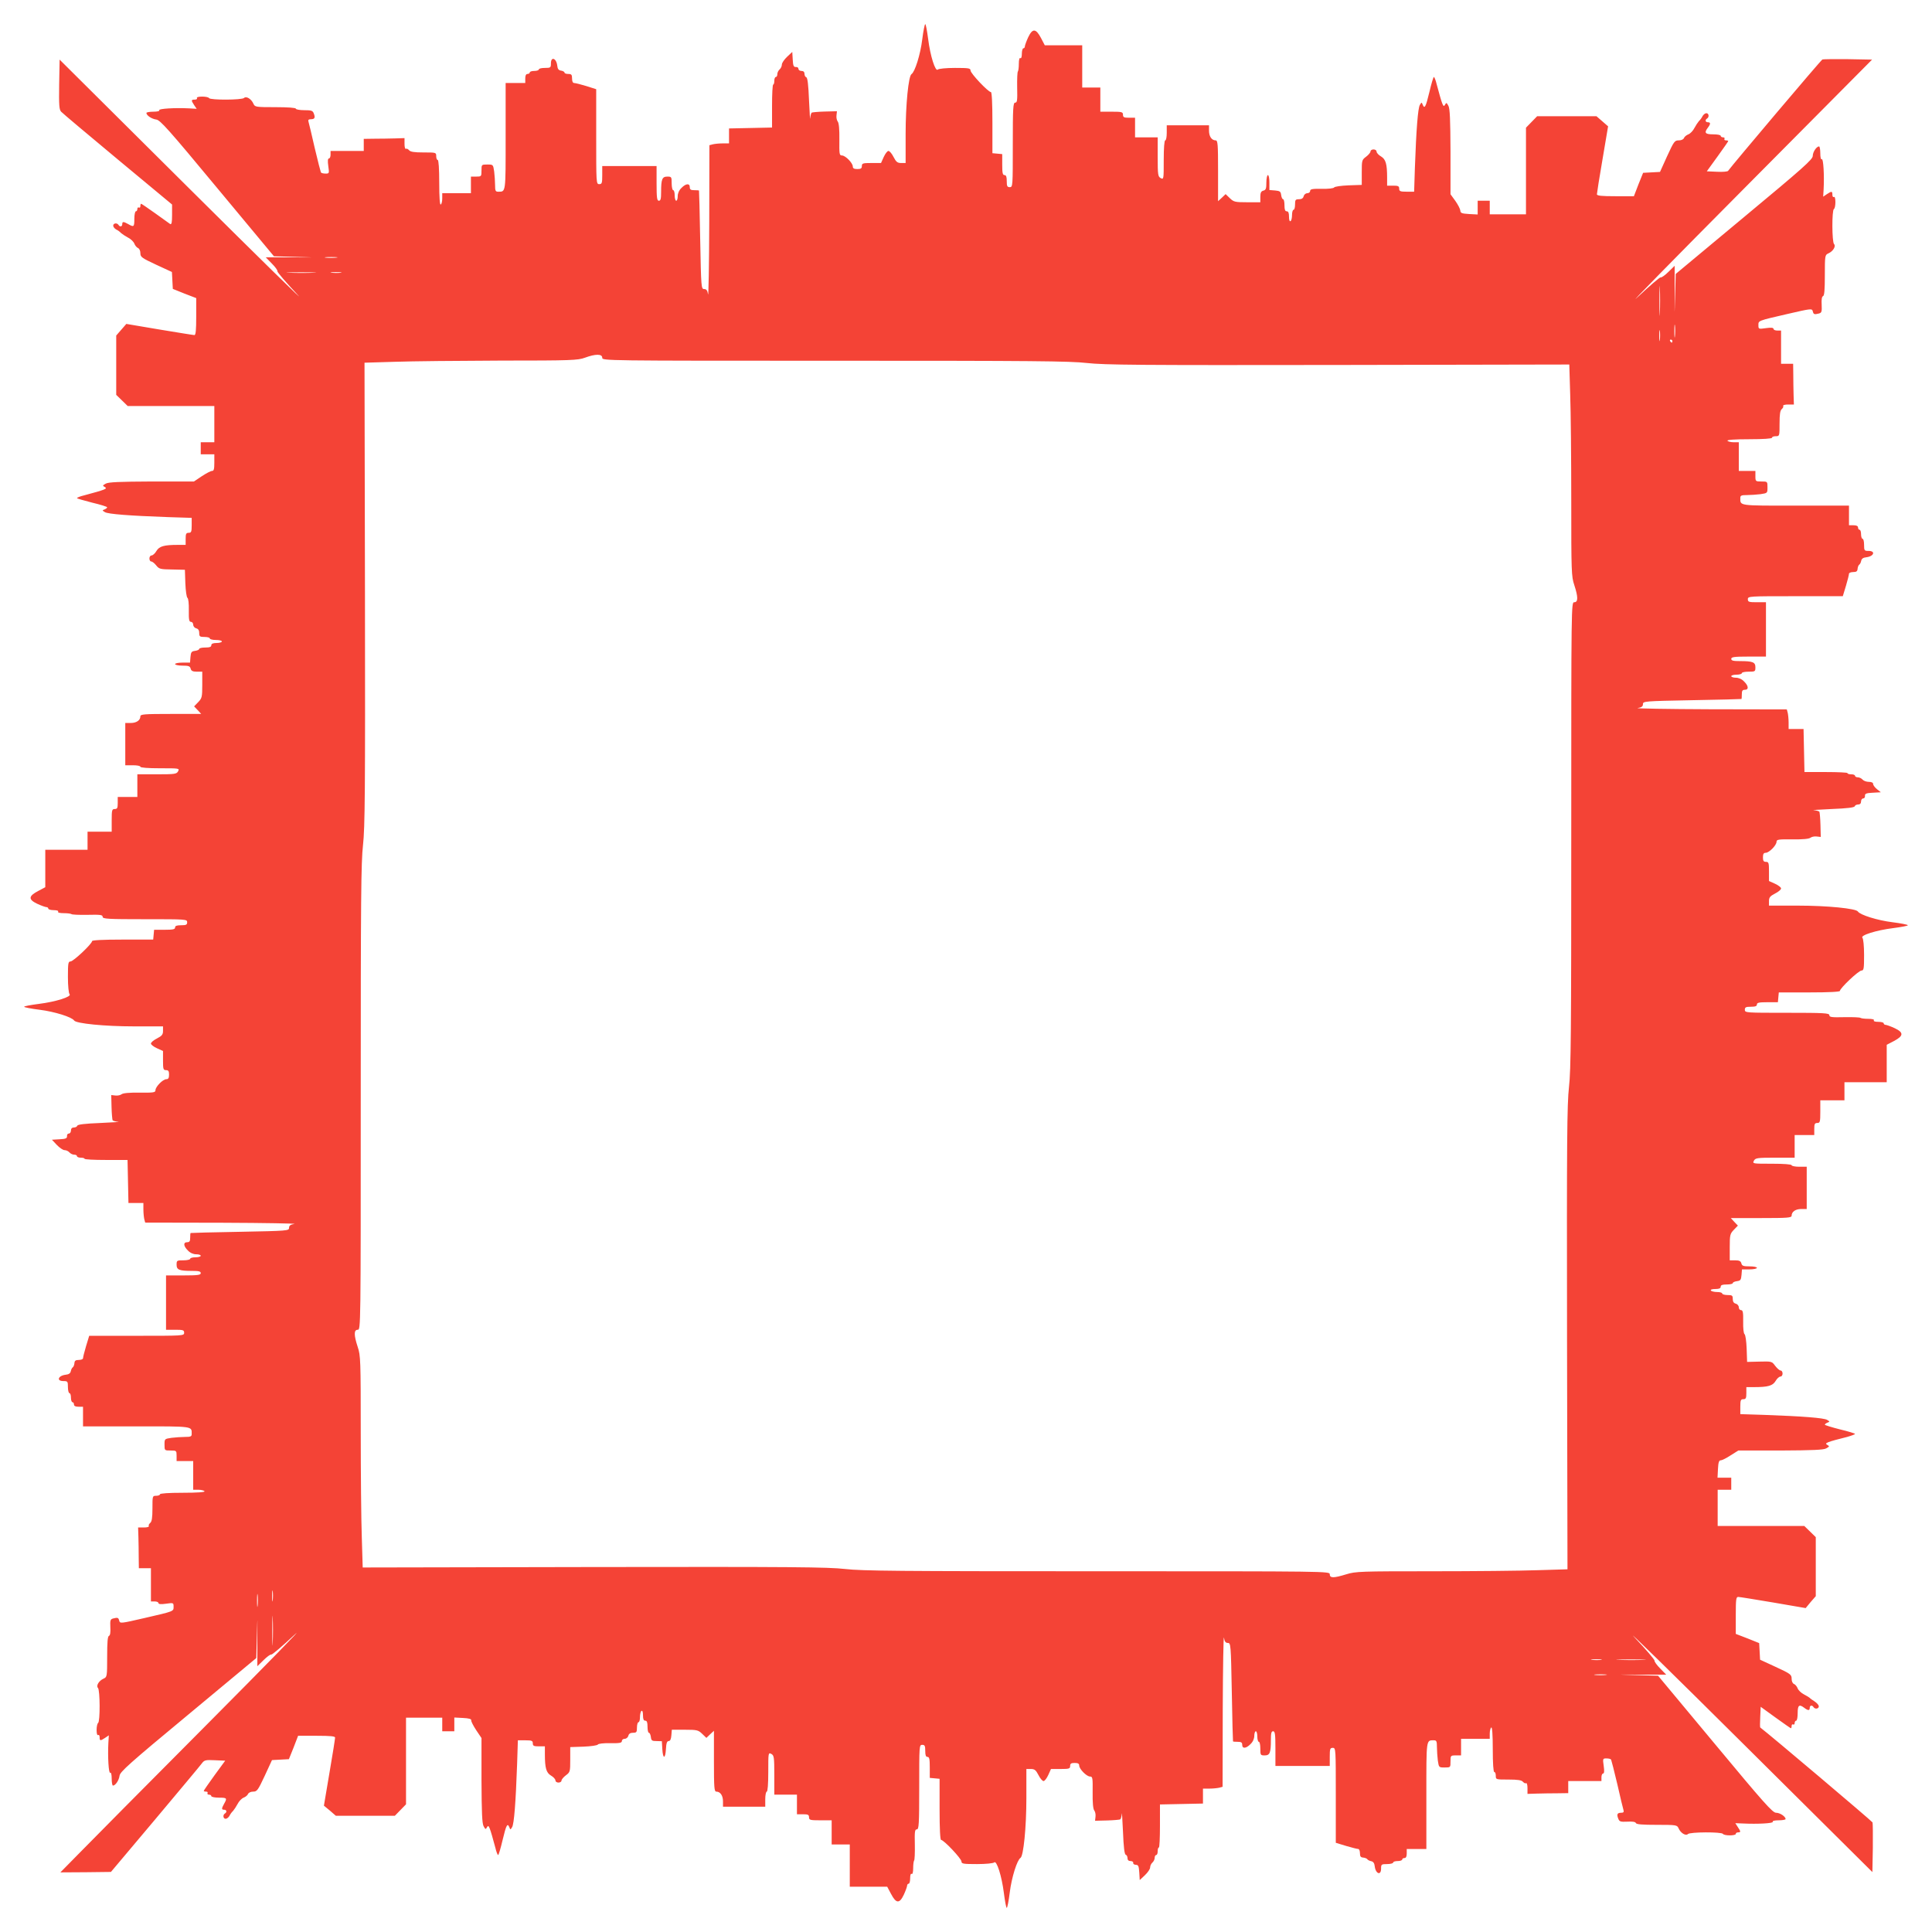 <?xml version="1.0" standalone="no"?>
<!DOCTYPE svg PUBLIC "-//W3C//DTD SVG 20010904//EN"
 "http://www.w3.org/TR/2001/REC-SVG-20010904/DTD/svg10.dtd">
<svg version="1.0" xmlns="http://www.w3.org/2000/svg"
 width="1280pt" height="1280pt" viewBox="0 0 1280 1280"
 preserveAspectRatio="xMidYMid meet">
<g transform="translate(0,1280) scale(0.1,-0.1)"
fill="#f44336" stroke="none">
<path d="M6110 12538 c-12 -98 -48 -214 -71 -229 -20 -12 -39 -202 -39 -396
l0 -193 -30 0 c-24 0 -33 7 -50 40 -11 22 -26 40 -34 40 -7 0 -21 -18 -31 -40
l-18 -40 -64 0 c-56 0 -63 -2 -63 -20 0 -16 -7 -20 -30 -20 -22 0 -30 5 -30
17 0 23 -49 73 -72 73 -17 0 -18 9 -17 105 1 68 -3 111 -11 120 -6 8 -10 26
-8 41 l3 27 -80 -2 c-43 -1 -83 -5 -87 -7 -4 -3 -9 -20 -10 -37 -1 -18 -4 35
-8 117 -4 104 -10 151 -18 154 -7 2 -12 12 -12 23 0 12 -7 19 -20 19 -11 0
-20 6 -20 14 0 8 -8 13 -17 12 -15 -1 -19 9 -21 50 l-3 50 -34 -32 c-19 -18
-35 -41 -35 -52 0 -11 -7 -25 -15 -32 -8 -7 -15 -21 -15 -31 0 -11 -4 -19 -10
-19 -5 0 -10 -11 -10 -25 0 -14 -3 -25 -7 -25 -5 0 -8 -64 -8 -142 l0 -143
-142 -3 -143 -3 0 -49 0 -50 -42 0 c-24 0 -53 -3 -65 -6 l-23 -6 -1 -512 c-1
-281 -5 -495 -8 -476 -4 26 -11 35 -26 35 -19 0 -20 9 -26 325 -3 179 -7 326
-8 328 0 1 -14 2 -31 2 -23 0 -30 4 -30 20 0 27 -26 25 -55 -5 -16 -15 -25
-36 -25 -55 0 -16 -4 -30 -10 -30 -5 0 -10 16 -10 35 0 19 -4 35 -10 35 -5 0
-10 20 -10 45 0 43 -1 45 -29 45 -34 0 -41 -17 -41 -102 0 -45 -3 -58 -15 -58
-12 0 -15 19 -15 115 l0 115 -180 0 -180 0 0 -60 c0 -53 -2 -60 -20 -60 -20 0
-20 7 -20 315 l0 314 -66 21 c-36 11 -72 20 -80 20 -9 0 -14 11 -14 30 0 25
-4 30 -25 30 -14 0 -25 4 -25 9 0 5 -10 11 -22 13 -17 2 -24 11 -26 33 -6 50
-42 63 -42 15 0 -28 -2 -30 -40 -30 -22 0 -40 -4 -40 -10 0 -5 -13 -10 -30
-10 -16 0 -30 -4 -30 -10 0 -5 -7 -10 -15 -10 -10 0 -15 -10 -15 -30 l0 -30
-65 0 -65 0 0 -354 c0 -381 2 -366 -51 -366 -16 0 -19 7 -19 44 0 24 -3 64 -6
90 -7 46 -7 46 -45 46 -39 0 -39 0 -39 -40 0 -39 -1 -40 -35 -40 l-35 0 0 -55
0 -55 -95 0 -95 0 0 -34 c0 -19 -4 -38 -10 -41 -6 -4 -10 47 -10 144 0 94 -4
151 -10 151 -5 0 -10 11 -10 25 0 25 -1 25 -84 25 -62 0 -87 4 -96 15 -7 8
-16 12 -21 9 -5 -3 -9 12 -9 33 l0 38 -62 -2 c-35 -1 -96 -2 -135 -2 l-73 -1
0 -40 0 -40 -110 0 -110 0 0 -25 c0 -14 -5 -25 -11 -25 -7 0 -9 -16 -4 -50 7
-49 6 -50 -18 -50 -14 0 -28 3 -31 8 -2 4 -21 77 -41 162 -19 85 -38 163 -41
173 -4 12 0 17 15 17 26 0 31 10 20 38 -7 19 -15 22 -64 22 -30 0 -55 5 -55
10 0 6 -52 10 -135 10 -132 0 -136 1 -146 23 -14 32 -48 52 -62 38 -14 -14
-223 -15 -232 -1 -3 6 -24 10 -46 10 -24 0 -38 -4 -34 -10 3 -5 -3 -10 -14
-10 -25 0 -26 -4 -5 -36 l17 -25 -49 3 c-95 5 -205 -2 -199 -12 4 -6 -12 -10
-39 -10 -25 0 -46 -4 -46 -8 0 -17 35 -40 65 -44 26 -3 80 -63 405 -455 l375
-451 145 -4 c142 -4 142 -4 -27 -3 l-172 0 40 -41 c22 -22 39 -45 37 -51 -2
-6 58 -75 132 -154 74 -79 -250 239 -720 706 l-855 850 -3 -164 c-2 -138 0
-167 13 -181 9 -10 178 -152 375 -316 l360 -299 0 -68 c0 -52 -3 -66 -13 -61
-6 4 -51 36 -99 71 -48 34 -90 63 -93 63 -3 0 -5 -7 -5 -16 0 -8 -4 -12 -10
-9 -5 3 -10 -1 -10 -9 0 -9 -4 -16 -10 -16 -5 0 -10 -22 -10 -50 0 -54 -3 -56
-40 -35 -32 18 -40 18 -40 0 0 -17 -16 -20 -25 -5 -9 15 -35 12 -35 -5 0 -8 9
-19 19 -25 11 -5 26 -16 33 -24 8 -7 29 -21 46 -30 18 -9 37 -27 42 -40 5 -13
16 -26 24 -29 9 -4 16 -18 16 -34 0 -26 9 -32 105 -77 l104 -48 3 -56 3 -56
77 -31 78 -30 0 -122 c0 -89 -3 -123 -12 -123 -7 0 -111 17 -232 37 l-219 37
-34 -39 -33 -38 0 -197 0 -196 38 -37 38 -37 287 0 287 0 0 -120 0 -120 -45 0
-45 0 0 -40 0 -40 45 0 45 0 0 -55 c0 -43 -3 -55 -15 -55 -9 0 -39 -16 -68
-35 l-52 -35 -280 0 c-214 -1 -286 -4 -304 -14 -22 -12 -23 -14 -6 -23 19 -11
3 -17 -138 -55 -26 -6 -47 -15 -47 -18 0 -3 45 -16 100 -30 55 -13 100 -27
100 -31 0 -4 -8 -10 -17 -14 -17 -6 -16 -7 2 -18 21 -13 164 -24 418 -33 l157
-5 0 -50 c0 -42 -3 -49 -20 -49 -17 0 -20 -7 -20 -40 l0 -40 -52 0 c-92 0
-123 -9 -142 -41 -9 -16 -24 -29 -32 -29 -8 0 -14 -9 -14 -20 0 -11 5 -20 12
-20 7 0 22 -12 33 -26 19 -24 27 -26 105 -27 l85 -2 3 -90 c2 -49 8 -92 14
-96 6 -4 10 -38 9 -83 -1 -61 2 -76 14 -76 8 0 15 -8 15 -19 0 -10 9 -21 20
-24 14 -3 20 -14 20 -31 0 -23 4 -26 35 -26 19 0 35 -4 35 -10 0 -5 18 -10 40
-10 22 0 40 -4 40 -10 0 -5 -16 -10 -35 -10 -24 0 -35 -5 -35 -15 0 -11 -11
-15 -40 -15 -22 0 -40 -4 -40 -9 0 -5 -12 -11 -27 -13 -24 -3 -28 -8 -31 -40
l-3 -38 -50 0 c-27 0 -49 -4 -49 -10 0 -5 22 -10 49 -10 40 0 50 -3 54 -20 4
-15 14 -20 41 -20 l36 0 0 -87 c0 -81 -2 -89 -27 -115 l-27 -28 24 -25 23 -25
-201 0 c-177 0 -202 -2 -202 -16 0 -26 -26 -44 -64 -44 l-36 0 0 -140 0 -140
50 0 c28 0 50 -4 50 -10 0 -6 50 -10 130 -10 128 0 130 0 120 -20 -10 -18 -21
-20 -140 -20 l-130 0 0 -75 0 -75 -65 0 -65 0 0 -40 c0 -33 -3 -40 -20 -40
-18 0 -20 -7 -20 -75 l0 -75 -80 0 -80 0 0 -60 0 -60 -140 0 -140 0 0 -124 0
-124 -47 -25 c-65 -34 -67 -56 -6 -85 26 -12 54 -22 61 -22 6 0 12 -4 12 -10
0 -5 16 -10 36 -10 21 0 33 -4 29 -10 -4 -6 11 -10 38 -10 24 0 46 -3 50 -6 3
-4 51 -6 107 -5 85 2 100 0 100 -13 0 -14 33 -16 280 -16 273 0 280 0 280 -20
0 -17 -7 -20 -40 -20 -29 0 -40 -4 -40 -15 0 -12 -14 -15 -69 -15 l-70 0 -3
-32 -3 -33 -203 0 c-132 0 -202 -4 -202 -10 0 -18 -124 -135 -143 -135 -15 0
-17 -12 -17 -103 0 -59 5 -108 11 -114 16 -16 -91 -50 -203 -64 -54 -7 -98
-15 -98 -19 0 -4 46 -13 103 -20 97 -12 213 -48 228 -71 12 -20 202 -39 397
-39 l192 0 0 -30 c0 -24 -7 -33 -40 -50 -22 -11 -40 -26 -40 -34 0 -7 18 -21
40 -31 l40 -18 0 -64 c0 -56 2 -63 20 -63 16 0 20 -7 20 -30 0 -22 -5 -30 -18
-30 -23 0 -72 -50 -72 -73 0 -15 -12 -17 -105 -16 -68 1 -111 -3 -120 -11 -8
-6 -26 -10 -41 -8 l-27 3 2 -80 c1 -43 5 -83 7 -87 3 -4 20 -9 37 -10 18 -1
-35 -4 -117 -8 -104 -4 -151 -10 -154 -18 -2 -7 -12 -12 -23 -12 -12 0 -19 -7
-19 -20 0 -11 -6 -20 -14 -20 -8 0 -13 -8 -12 -17 1 -15 -9 -19 -50 -21 l-50
-3 32 -34 c18 -19 41 -35 52 -35 11 0 25 -7 32 -15 7 -8 21 -15 31 -15 11 0
19 -4 19 -10 0 -5 11 -10 25 -10 14 0 25 -3 25 -7 0 -5 64 -8 142 -8 l143 0 3
-142 3 -143 49 0 50 0 0 -42 c0 -24 3 -53 6 -66 l6 -22 512 -1 c281 -1 495 -5
476 -8 -26 -4 -35 -11 -35 -26 0 -19 -9 -20 -325 -26 -179 -3 -326 -7 -327 -8
-2 0 -3 -14 -3 -31 0 -23 -4 -30 -20 -30 -27 0 -25 -26 5 -55 15 -16 36 -25
55 -25 16 0 30 -4 30 -10 0 -5 -16 -10 -35 -10 -19 0 -35 -4 -35 -10 0 -5 -20
-10 -45 -10 -43 0 -45 -1 -45 -29 0 -34 17 -41 103 -41 44 0 57 -3 57 -15 0
-12 -19 -15 -115 -15 l-115 0 0 -180 0 -180 60 0 c53 0 60 -2 60 -20 0 -20 -7
-20 -315 -20 l-314 0 -21 -69 c-11 -37 -20 -73 -20 -80 0 -6 -13 -11 -28 -11
-21 0 -28 -5 -29 -22 -1 -11 -6 -24 -11 -27 -5 -3 -11 -15 -13 -26 -3 -14 -14
-21 -34 -23 -50 -6 -63 -42 -15 -42 28 0 30 -2 30 -40 0 -22 5 -40 10 -40 6 0
10 -13 10 -30 0 -16 5 -30 10 -30 6 0 10 -7 10 -15 0 -10 10 -15 30 -15 l30 0
0 -65 0 -65 354 0 c381 0 366 2 366 -51 0 -16 -7 -19 -44 -19 -24 0 -64 -3
-90 -6 -46 -7 -46 -7 -46 -45 0 -39 0 -39 40 -39 39 0 40 -1 40 -35 l0 -35 55
0 55 0 0 -95 0 -95 34 0 c19 0 38 -5 41 -10 4 -6 -47 -10 -144 -10 -94 0 -151
-4 -151 -10 0 -5 -11 -10 -25 -10 -25 0 -25 -1 -25 -84 0 -62 -4 -87 -15 -96
-8 -7 -12 -16 -9 -21 3 -5 -12 -9 -33 -9 l-38 0 2 -62 c1 -35 2 -96 2 -135 l1
-73 40 0 40 0 0 -110 0 -110 25 0 c14 0 25 -5 25 -11 0 -7 16 -9 50 -4 49 7
50 6 50 -19 0 -32 7 -30 -193 -76 -156 -36 -162 -37 -167 -18 -5 21 -10 23
-41 15 -18 -5 -20 -12 -18 -58 2 -34 -1 -54 -9 -57 -9 -3 -12 -42 -12 -138 0
-131 -1 -135 -23 -145 -32 -14 -52 -48 -38 -62 14 -14 15 -223 1 -232 -5 -3
-10 -24 -10 -46 0 -24 4 -38 10 -34 6 3 10 -3 10 -14 0 -25 4 -26 36 -5 l25
17 -3 -49 c-5 -95 2 -205 12 -199 6 4 10 -12 10 -39 0 -25 4 -46 8 -46 17 0
40 35 44 65 3 26 63 80 455 405 l451 375 4 145 c4 143 4 143 3 -27 l0 -172 41
40 c22 22 45 39 51 37 6 -2 75 57 154 131 79 74 -182 -194 -581 -595 -399
-401 -780 -785 -847 -854 l-123 -125 168 1 167 2 293 348 c161 192 301 359
310 372 16 21 24 23 86 20 l68 -3 -71 -97 c-39 -54 -71 -100 -71 -103 0 -3 7
-5 16 -5 8 0 12 -4 9 -10 -3 -5 1 -10 9 -10 9 0 16 -4 16 -10 0 -5 23 -10 50
-10 54 0 56 -3 35 -40 -18 -32 -18 -40 0 -40 17 0 20 -16 5 -25 -15 -9 -12
-35 5 -35 8 0 19 9 25 19 5 11 16 26 24 33 7 8 21 29 30 46 9 18 27 37 40 42
13 5 26 16 29 24 4 9 18 16 34 16 26 0 32 9 77 105 l48 104 56 3 56 3 31 77
30 78 123 0 c91 0 122 -3 122 -12 0 -7 -16 -112 -37 -232 l-37 -219 40 -33 39
-34 195 0 196 0 37 38 37 38 0 287 0 287 120 0 120 0 0 -45 0 -45 40 0 40 0 0
45 0 46 58 -3 c40 -2 56 -7 54 -16 -1 -7 14 -36 33 -65 l35 -52 0 -280 c1
-214 4 -286 14 -304 12 -22 14 -23 23 -6 11 19 17 3 55 -137 6 -27 15 -48 18
-48 4 0 17 45 30 100 24 100 32 115 45 83 6 -17 7 -16 18 2 13 21 24 164 33
418 l5 157 50 0 c42 0 49 -3 49 -20 0 -17 7 -20 40 -20 l40 0 0 -52 c0 -92 9
-123 41 -142 16 -9 29 -24 29 -32 0 -8 9 -14 20 -14 11 0 20 6 20 13 0 7 13
23 29 35 28 21 29 24 29 104 l0 83 88 3 c49 2 91 8 95 14 4 6 38 10 83 9 61
-1 76 2 76 14 0 8 8 15 19 15 10 0 21 9 24 20 3 14 14 20 31 20 23 0 26 4 26
35 0 19 5 35 10 35 6 0 10 15 10 34 0 19 5 38 10 41 6 4 10 -8 10 -29 0 -25 4
-36 15 -36 11 0 15 -11 15 -40 0 -22 4 -40 9 -40 5 0 11 -12 13 -27 3 -25 7
-28 38 -28 l35 -1 3 -52 c4 -68 20 -67 24 0 2 39 7 53 18 53 10 0 16 12 18 38
l3 37 87 0 c80 0 88 -2 114 -27 l28 -27 25 24 25 23 0 -201 c0 -177 2 -202 16
-202 26 0 44 -26 44 -64 l0 -36 140 0 140 0 0 50 c0 28 5 50 10 50 6 0 10 50
10 130 0 128 0 130 20 120 18 -10 20 -21 20 -140 l0 -130 75 0 75 0 0 -65 0
-65 40 0 c33 0 40 -3 40 -20 0 -18 7 -20 75 -20 l75 0 0 -80 0 -80 60 0 60 0
0 -140 0 -140 124 0 124 0 25 -47 c34 -65 56 -67 85 -6 12 26 22 54 22 61 0 6
5 12 10 12 6 0 10 16 10 36 0 21 4 33 10 29 6 -4 10 11 10 38 0 24 3 46 6 50
4 3 6 51 5 107 -2 85 0 100 13 100 14 0 16 33 16 280 0 273 0 280 20 280 17 0
20 -7 20 -40 0 -29 4 -40 15 -40 12 0 15 -14 15 -69 l0 -70 33 -3 32 -3 0
-203 c0 -132 4 -202 10 -202 18 0 135 -124 135 -143 0 -15 12 -17 103 -17 59
0 108 5 114 11 16 16 50 -91 64 -203 7 -54 15 -98 19 -98 4 0 13 46 20 103 12
97 48 213 71 228 20 12 39 202 39 397 l0 192 30 0 c24 0 33 -7 50 -40 11 -22
26 -40 34 -40 7 0 21 18 31 40 l18 40 64 0 c56 0 63 2 63 20 0 16 7 20 30 20
22 0 30 -5 30 -17 0 -23 49 -73 72 -73 17 0 18 -9 17 -105 -1 -68 3 -111 11
-120 6 -8 10 -26 8 -41 l-3 -27 80 2 c43 1 83 5 87 7 4 3 9 20 10 37 1 18 4
-35 8 -117 4 -104 10 -151 18 -154 7 -2 12 -12 12 -23 0 -12 7 -19 20 -19 11
0 19 -5 18 -12 -2 -7 6 -12 17 -13 17 0 20 -8 23 -51 l3 -50 34 32 c19 18 35
41 35 52 0 11 7 25 15 32 8 7 15 21 15 31 0 11 5 19 10 19 6 0 10 11 10 25 0
14 3 25 8 25 4 0 7 64 7 142 l0 143 143 3 142 3 0 49 0 50 43 0 c23 0 52 3 65
6 l22 6 1 512 c1 281 5 495 8 476 4 -26 11 -35 26 -35 19 0 20 -9 26 -325 3
-179 7 -326 8 -327 0 -2 15 -3 31 -3 23 0 30 -4 30 -20 0 -27 26 -25 55 5 16
15 25 36 25 55 0 16 5 30 10 30 6 0 10 -16 10 -35 0 -19 5 -35 10 -35 6 0 10
-20 10 -45 0 -43 1 -45 29 -45 34 0 41 17 41 103 0 44 3 57 15 57 12 0 15 -19
15 -115 l0 -115 180 0 180 0 0 60 c0 53 2 60 20 60 20 0 20 -7 20 -315 l0
-314 69 -21 c37 -11 73 -20 80 -20 6 0 11 -13 11 -28 0 -21 5 -28 22 -29 11
-1 24 -6 27 -11 3 -5 15 -11 26 -13 14 -3 21 -14 23 -34 6 -50 42 -63 42 -15
0 28 2 30 40 30 22 0 40 5 40 10 0 6 14 10 30 10 17 0 30 5 30 10 0 6 7 10 15
10 10 0 15 10 15 30 l0 30 65 0 65 0 0 354 c0 381 -2 366 51 366 16 0 19 -7
19 -44 0 -24 3 -64 6 -90 7 -46 7 -46 45 -46 39 0 39 0 39 40 0 39 1 40 35 40
l35 0 0 55 0 55 95 0 95 0 0 34 c0 19 5 38 10 41 6 4 10 -47 10 -144 0 -94 4
-151 10 -151 6 0 10 -11 10 -25 0 -25 1 -25 84 -25 62 0 87 -4 96 -15 7 -8 16
-12 21 -9 5 3 9 -12 9 -33 l0 -38 62 2 c35 1 96 2 136 2 l72 1 0 40 0 40 110
0 110 0 0 25 c0 14 5 25 11 25 7 0 9 16 4 50 -7 49 -6 50 18 50 14 0 28 -3 31
-8 2 -4 21 -77 41 -162 19 -85 38 -163 41 -172 4 -13 0 -18 -15 -18 -26 0 -31
-10 -20 -38 8 -21 14 -23 61 -21 33 2 53 -1 56 -9 3 -9 42 -12 138 -12 131 0
135 -1 145 -23 14 -32 48 -52 62 -38 14 14 223 15 232 1 8 -13 85 -13 85 0 0
6 7 10 15 10 19 0 19 5 -2 36 l-16 25 49 -2 c98 -5 205 1 199 11 -4 6 12 10
39 10 25 0 46 4 46 8 0 17 -37 42 -63 42 -23 0 -80 64 -404 454 l-378 454
-145 4 c-142 4 -142 4 27 3 l172 0 -40 41 c-22 22 -39 46 -37 51 2 6 -58 76
-132 154 -74 79 250 -238 720 -705 l855 -849 3 158 c1 88 0 165 -2 171 -3 8
-685 585 -744 629 -2 2 -2 33 0 70 l3 67 98 -71 c54 -39 100 -71 102 -71 3 0
5 7 5 16 0 8 5 12 10 9 6 -3 10 1 10 9 0 9 5 16 10 16 6 0 10 23 10 50 0 53
10 61 44 35 25 -19 36 -19 36 0 0 17 16 20 25 5 9 -15 35 -12 35 5 0 8 -12 22
-27 32 -16 10 -30 20 -33 24 -3 3 -20 14 -38 23 -18 9 -37 27 -42 40 -5 13
-16 26 -24 29 -10 4 -16 18 -16 35 0 27 -7 33 -105 78 l-104 48 -3 55 -3 55
-77 31 -78 30 0 123 c0 106 2 122 16 122 9 0 113 -17 232 -37 l215 -37 33 40
34 39 0 195 0 196 -38 37 -38 37 -287 0 -287 0 0 120 0 120 45 0 45 0 0 40 0
40 -45 0 -46 0 3 58 c2 43 7 57 18 57 9 0 39 15 66 33 l51 32 279 0 c213 1
285 4 303 14 23 13 23 14 6 24 -20 11 1 19 133 52 28 8 52 17 52 20 0 3 -45
17 -100 30 -55 14 -100 28 -100 31 0 4 8 10 18 14 16 6 15 7 -3 18 -21 13
-164 24 -417 33 l-158 5 0 50 c0 42 3 49 20 49 17 0 20 7 20 40 l0 40 53 0
c91 0 122 9 141 41 9 16 24 29 32 29 8 0 14 9 14 20 0 11 -6 20 -13 20 -7 0
-23 14 -36 31 -22 30 -24 30 -104 28 l-82 -2 -3 89 c-2 49 -8 91 -14 95 -6 4
-10 38 -9 83 1 61 -2 76 -14 76 -8 0 -15 8 -15 19 0 10 -9 21 -20 24 -14 3
-20 14 -20 31 0 23 -4 26 -35 26 -19 0 -35 5 -35 10 0 6 -15 10 -34 10 -19 0
-38 5 -41 10 -4 6 8 10 29 10 25 0 36 4 36 15 0 11 11 15 40 15 22 0 40 4 40
9 0 5 12 11 28 13 23 3 27 8 30 41 l3 37 50 0 c27 0 49 5 49 10 0 6 -22 10
-49 10 -40 0 -50 3 -54 20 -4 15 -14 20 -41 20 l-36 0 0 87 c0 81 2 89 27 115
l27 28 -24 25 -23 25 201 0 c177 0 202 2 202 16 0 26 26 44 64 44 l36 0 0 140
0 140 -50 0 c-27 0 -50 5 -50 10 0 6 -50 10 -130 10 -128 0 -130 0 -120 20 10
18 21 20 140 20 l130 0 0 75 0 75 65 0 65 0 0 40 c0 33 3 40 20 40 18 0 20 7
20 75 l0 75 80 0 80 0 0 60 0 60 140 0 140 0 0 124 0 124 48 25 c64 34 66 56
5 85 -26 12 -54 22 -60 22 -7 0 -13 5 -13 10 0 6 -16 10 -36 10 -21 0 -33 4
-29 10 4 6 -11 10 -38 10 -24 0 -46 3 -50 6 -3 4 -51 6 -107 5 -85 -2 -100 0
-100 13 0 14 -33 16 -280 16 -273 0 -280 0 -280 20 0 17 7 20 40 20 29 0 40 4
40 15 0 12 14 15 69 15 l70 0 3 33 3 32 203 0 c132 0 202 4 202 10 0 18 124
135 143 135 15 0 17 12 17 103 0 59 -5 108 -11 114 -16 16 91 50 204 64 53 7
97 15 97 19 0 4 -46 13 -102 20 -98 12 -214 48 -229 71 -12 20 -202 39 -396
39 l-193 0 0 30 c0 24 7 33 40 50 22 11 40 26 40 34 0 7 -18 21 -40 31 l-40
18 0 64 c0 56 -2 63 -20 63 -16 0 -20 7 -20 30 0 22 5 30 18 30 23 0 72 50 72
73 0 15 12 17 105 16 68 -1 111 3 120 11 8 6 26 10 41 8 l27 -3 -2 80 c-1 43
-5 83 -7 87 -3 4 -20 9 -37 10 -18 1 35 4 117 8 104 4 151 10 154 18 2 7 12
12 23 12 12 0 19 7 19 20 0 11 6 20 14 20 8 0 13 8 12 18 -1 14 9 18 52 20
l53 3 -25 20 c-14 11 -26 27 -26 35 0 9 -11 14 -29 14 -16 0 -34 7 -41 15 -7
8 -21 15 -31 15 -11 0 -19 5 -19 10 0 6 -11 10 -25 10 -14 0 -25 3 -25 8 0 4
-64 7 -142 7 l-143 0 -3 143 -3 142 -49 0 -50 0 0 43 c0 23 -3 52 -6 65 l-6
22 -512 1 c-281 1 -495 5 -476 8 26 4 35 11 35 26 0 19 9 20 325 26 179 3 326
7 328 8 1 0 2 15 2 31 0 23 4 30 20 30 27 0 25 26 -5 55 -15 16 -36 25 -55 25
-16 0 -30 5 -30 10 0 6 16 10 35 10 19 0 35 5 35 10 0 6 20 10 45 10 43 0 45
1 45 29 0 34 -17 41 -102 41 -45 0 -58 3 -58 15 0 12 19 15 115 15 l115 0 0
180 0 180 -60 0 c-53 0 -60 2 -60 20 0 20 7 20 315 20 l314 0 21 69 c11 37 20
73 20 80 0 6 13 11 28 11 21 0 28 5 29 22 1 11 6 24 11 27 5 3 11 15 13 26 3
14 14 21 34 23 50 6 63 42 15 42 -28 0 -30 2 -30 40 0 22 -4 40 -10 40 -5 0
-10 14 -10 30 0 17 -4 30 -10 30 -5 0 -10 7 -10 15 0 10 -10 15 -30 15 l-30 0
0 65 0 65 -354 0 c-381 0 -366 -2 -366 51 0 16 7 19 44 19 24 0 64 3 90 6 46
7 46 7 46 45 0 39 0 39 -40 39 -39 0 -40 1 -40 35 l0 35 -55 0 -55 0 0 95 0
95 -34 0 c-19 0 -38 5 -41 10 -4 6 47 10 144 10 94 0 151 4 151 10 0 6 11 10
25 10 25 0 25 1 25 84 0 62 4 87 15 96 8 7 12 16 9 21 -3 5 12 9 33 9 l38 0
-2 62 c-1 35 -2 96 -2 136 l-1 72 -40 0 -40 0 0 110 0 110 -25 0 c-14 0 -25 5
-25 11 0 8 -16 10 -50 5 -49 -7 -50 -6 -50 19 0 31 -7 29 193 75 156 36 162
37 167 18 5 -21 10 -23 41 -15 18 5 20 12 18 58 -2 34 1 54 9 57 9 3 12 42 12
138 0 131 1 135 23 145 32 14 52 48 38 62 -14 14 -15 223 -1 232 6 3 10 24 10
46 0 24 -4 38 -10 34 -5 -3 -10 3 -10 14 0 25 -4 26 -36 5 l-25 -17 3 49 c5
95 -2 205 -12 199 -6 -4 -10 12 -10 39 0 25 -4 46 -8 46 -17 0 -42 -37 -42
-63 0 -23 -64 -80 -454 -404 l-454 -378 -4 -145 c-4 -142 -4 -142 -3 27 l0
172 -41 -40 c-22 -22 -46 -39 -52 -37 -6 2 -75 -58 -154 -132 -79 -74 239 250
706 720 l849 855 -159 3 c-87 1 -164 0 -170 -2 -10 -4 -598 -700 -625 -738 -3
-5 -36 -8 -73 -6 l-68 3 71 98 c39 54 71 100 71 102 0 3 -7 5 -16 5 -8 0 -12
5 -9 10 3 6 -1 10 -9 10 -9 0 -16 5 -16 10 0 6 -22 10 -50 10 -53 0 -61 10
-35 44 19 25 19 36 0 36 -17 0 -20 16 -5 25 15 9 12 35 -5 35 -8 0 -19 -9 -25
-19 -5 -11 -16 -26 -24 -33 -7 -8 -21 -29 -30 -46 -9 -18 -27 -37 -40 -42 -13
-5 -26 -16 -29 -24 -4 -10 -18 -16 -35 -16 -27 0 -32 -7 -77 -105 l-47 -104
-56 -3 -56 -3 -31 -77 -30 -78 -122 0 c-92 0 -123 3 -123 13 0 6 16 111 37
231 l37 219 -39 34 -38 33 -197 0 -196 0 -37 -38 -37 -38 0 -287 0 -287 -120
0 -120 0 0 45 0 45 -40 0 -40 0 0 -45 0 -46 -57 3 c-48 3 -57 6 -58 23 -1 11
-16 40 -33 64 l-32 44 0 281 c-1 215 -4 287 -14 305 -12 22 -14 23 -23 6 -11
-19 -17 -3 -55 138 -6 26 -15 47 -18 47 -4 0 -17 -45 -30 -100 -24 -100 -32
-115 -45 -82 -6 16 -7 15 -18 -3 -13 -21 -24 -164 -33 -417 l-5 -158 -50 0
c-42 0 -49 3 -49 20 0 17 -7 20 -40 20 l-40 0 0 53 c0 91 -9 122 -41 141 -16
9 -29 24 -29 32 0 8 -9 14 -20 14 -11 0 -20 -6 -20 -13 0 -7 -13 -23 -29 -35
-28 -21 -29 -24 -29 -104 l0 -83 -88 -3 c-49 -2 -91 -8 -95 -14 -4 -6 -38 -10
-83 -9 -61 1 -76 -2 -76 -14 0 -8 -8 -15 -19 -15 -10 0 -21 -9 -24 -20 -3 -14
-14 -20 -31 -20 -23 0 -26 -4 -26 -35 0 -19 -4 -35 -10 -35 -5 0 -10 -15 -10
-34 0 -19 -4 -38 -10 -41 -6 -4 -10 8 -10 29 0 25 -4 36 -15 36 -11 0 -15 11
-15 40 0 22 -4 40 -9 40 -5 0 -11 12 -13 28 -3 23 -8 27 -40 30 l-38 3 0 50
c0 27 -4 49 -10 49 -5 0 -10 -22 -10 -49 0 -40 -3 -50 -20 -54 -15 -4 -20 -14
-20 -41 l0 -36 -87 0 c-81 0 -89 2 -115 27 l-28 27 -25 -24 -25 -23 0 201 c0
177 -2 202 -16 202 -26 0 -44 26 -44 64 l0 36 -140 0 -140 0 0 -50 c0 -27 -4
-50 -10 -50 -6 0 -10 -50 -10 -130 0 -128 0 -130 -20 -120 -18 10 -20 21 -20
140 l0 130 -75 0 -75 0 0 65 0 65 -40 0 c-33 0 -40 3 -40 20 0 18 -7 20 -75
20 l-75 0 0 80 0 80 -60 0 -60 0 0 140 0 140 -124 0 -124 0 -25 48 c-34 64
-56 66 -85 5 -12 -26 -22 -54 -22 -60 0 -7 -4 -13 -10 -13 -5 0 -10 -16 -10
-36 0 -21 -4 -33 -10 -29 -6 4 -10 -11 -10 -38 0 -24 -3 -46 -6 -50 -4 -3 -6
-51 -5 -107 2 -85 0 -100 -13 -100 -14 0 -16 -33 -16 -280 0 -273 0 -280 -20
-280 -17 0 -20 7 -20 40 0 29 -4 40 -15 40 -12 0 -15 14 -15 69 l0 70 -32 3
-33 3 0 203 c0 132 -4 202 -10 202 -18 0 -135 124 -135 143 0 15 -12 17 -103
17 -59 0 -108 -5 -114 -11 -16 -16 -50 91 -64 204 -7 53 -15 97 -19 97 -4 0
-13 -46 -20 -102z m-3883 -1445 c-20 -2 -52 -2 -70 0 -17 2 0 4 38 4 39 0 53
-2 32 -4z m-149 -100 c-42 -2 -114 -2 -160 0 -46 1 -11 3 77 3 88 0 125 -2 83
-3z m180 0 c-15 -2 -42 -2 -60 0 -18 2 -6 4 27 4 33 0 48 -2 33 -4z m8739
-265 c-1 -46 -3 -11 -3 77 0 88 2 125 3 83 2 -42 2 -114 0 -160z m100 -155
c-2 -21 -4 -6 -4 32 0 39 2 55 4 38 2 -18 2 -50 0 -70z m-100 -25 c-2 -18 -4
-6 -4 27 0 33 2 48 4 33 2 -15 2 -42 0 -60z m83 -8 c0 -5 -2 -10 -4 -10 -3 0
-8 5 -11 10 -3 6 -1 10 4 10 6 0 11 -4 11 -10z m-7090 -110 c0 -20 7 -20 1539
-20 1314 0 1558 -2 1672 -15 116 -13 345 -15 1665 -13 l1531 3 6 -200 c4 -110
7 -425 7 -701 0 -472 1 -504 20 -560 26 -79 26 -114 0 -114 -20 0 -20 -7 -20
-1539 0 -1314 -2 -1558 -15 -1672 -13 -116 -15 -345 -13 -1665 l3 -1531 -200
-6 c-110 -4 -425 -7 -700 -7 -470 0 -504 -1 -565 -20 -85 -26 -110 -26 -110 0
0 20 -7 20 -1539 20 -1314 0 -1558 2 -1672 15 -116 13 -345 15 -1665 13
l-1531 -3 -6 200 c-4 110 -7 425 -7 701 0 472 -1 504 -20 560 -26 79 -26 114
0 114 20 0 20 7 20 1539 0 1314 2 1558 15 1672 13 116 15 345 13 1665 l-3
1531 200 6 c110 4 427 7 705 8 465 0 509 2 555 19 70 26 115 26 115 0z m-2183
-8232 c-2 -18 -4 -6 -4 27 0 33 2 48 4 33 2 -15 2 -42 0 -60z m-100 -35 c-2
-21 -4 -6 -4 32 0 39 2 55 4 38 2 -18 2 -50 0 -70z m100 -245 c-1 -46 -3 -11
-3 77 0 88 2 125 3 83 2 -42 2 -114 0 -160z m8801 -115 c-15 -2 -42 -2 -60 0
-18 2 -6 4 27 4 33 0 48 -2 33 -4z m280 0 c-42 -2 -114 -2 -160 0 -46 1 -11 3
77 3 88 0 125 -2 83 -3z m-251 -100 c-20 -2 -52 -2 -70 0 -17 2 0 4 38 4 39 0
53 -2 32 -4z"/>
</g>
</svg>
